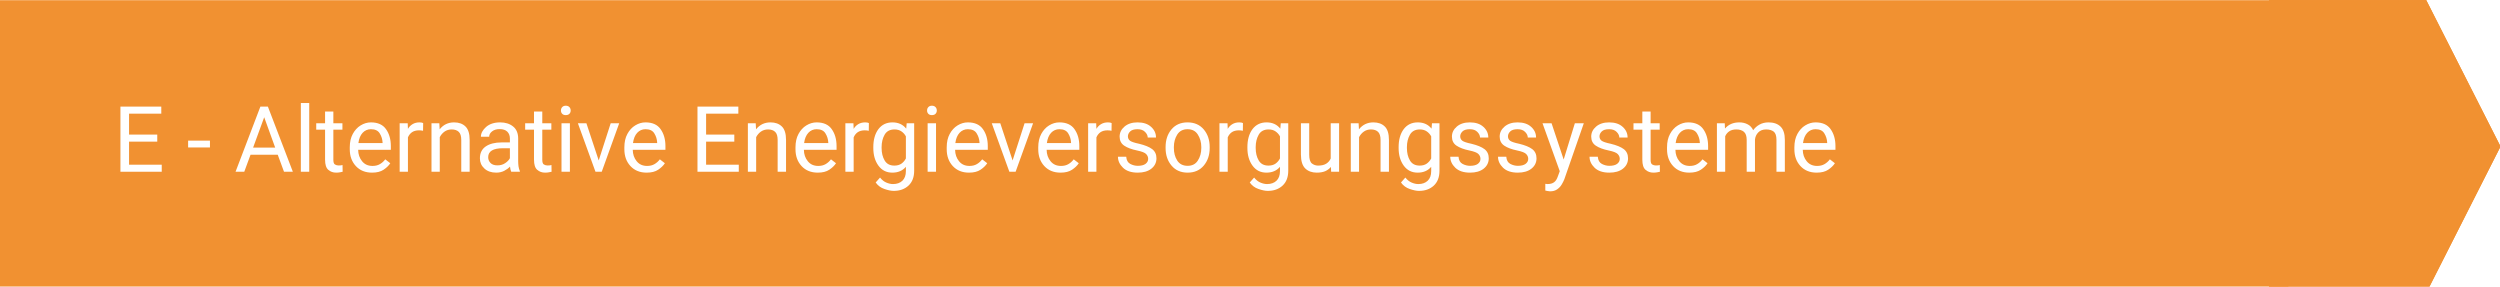 <?xml version="1.0" encoding="UTF-8"?>
<svg xmlns="http://www.w3.org/2000/svg" xmlns:xlink="http://www.w3.org/1999/xlink" width="349pt" height="40pt" viewBox="0 0 349 40" version="1.1">
<defs>
<g>
<symbol overflow="visible" id="glyph0-0">
<path style="stroke:none;" d="M 0.625 0 L 0.625 -9.094 L 5.047 -9.094 L 5.047 0 Z M 1.219 -8.766 L 2.828 -4.969 L 4.438 -8.766 Z M 3 -4.547 L 4.719 -0.531 L 4.719 -8.578 Z M 0.969 -8.5 L 0.969 -0.594 L 2.641 -4.547 Z M 1.219 -0.344 L 4.438 -0.344 L 2.828 -4.125 Z M 1.219 -0.344 "/>
</symbol>
<symbol overflow="visible" id="glyph0-1">
<path style="stroke:none;" d="M 1.062 0 L 1.062 -9.094 L 6.766 -9.094 L 6.766 -8.109 L 2.266 -8.109 L 2.266 -5.188 L 6.203 -5.188 L 6.203 -4.203 L 2.266 -4.203 L 2.266 -0.984 L 6.828 -0.984 L 6.828 0 Z M 1.062 0 "/>
</symbol>
<symbol overflow="visible" id="glyph0-2">
<path style="stroke:none;" d=""/>
</symbol>
<symbol overflow="visible" id="glyph0-3">
<path style="stroke:none;" d="M 3.281 -4.344 L 3.281 -3.391 L 0.234 -3.391 L 0.234 -4.344 Z M 3.281 -4.344 "/>
</symbol>
<symbol overflow="visible" id="glyph0-4">
<path style="stroke:none;" d="M 0.188 0 L 3.656 -9.094 L 4.703 -9.094 L 8.188 0 L 6.953 0 L 6.078 -2.375 L 2.281 -2.375 L 1.406 0 Z M 2.641 -3.375 L 5.719 -3.375 L 4.188 -7.609 Z M 2.641 -3.375 "/>
</symbol>
<symbol overflow="visible" id="glyph0-5">
<path style="stroke:none;" d="M 2.141 -9.594 L 2.141 0 L 0.969 0 L 0.969 -9.594 Z M 2.141 -9.594 "/>
</symbol>
<symbol overflow="visible" id="glyph0-6">
<path style="stroke:none;" d="M 3.75 0 C 3.656 0.031 3.531 0.055 3.375 0.078 C 3.227 0.109 3.051 0.125 2.844 0.125 C 2.414 0.125 2.051 -0.004 1.75 -0.266 C 1.445 -0.523 1.297 -1 1.297 -1.688 L 1.297 -5.875 L 0.062 -5.875 L 0.062 -6.766 L 1.297 -6.766 L 1.297 -8.406 L 2.453 -8.406 L 2.453 -6.766 L 3.719 -6.766 L 3.719 -5.875 L 2.453 -5.875 L 2.453 -1.672 C 2.453 -1.328 2.523 -1.109 2.672 -1.016 C 2.828 -0.922 3 -0.875 3.188 -0.875 C 3.289 -0.875 3.395 -0.879 3.5 -0.891 C 3.602 -0.91 3.68 -0.926 3.734 -0.938 Z M 3.75 0 "/>
</symbol>
<symbol overflow="visible" id="glyph0-7">
<path style="stroke:none;" d="M 6.234 -1.188 C 6.016 -0.852 5.703 -0.551 5.297 -0.281 C 4.891 -0.008 4.352 0.125 3.688 0.125 C 2.75 0.125 1.992 -0.18 1.422 -0.797 C 0.859 -1.41 0.578 -2.191 0.578 -3.141 L 0.578 -3.406 C 0.578 -4.145 0.719 -4.77 1 -5.281 C 1.281 -5.801 1.645 -6.195 2.094 -6.469 C 2.551 -6.75 3.031 -6.891 3.531 -6.891 C 4.5 -6.891 5.203 -6.57 5.641 -5.938 C 6.086 -5.312 6.312 -4.523 6.312 -3.578 L 6.312 -3.062 L 1.75 -3.062 C 1.758 -2.438 1.941 -1.906 2.297 -1.469 C 2.648 -1.031 3.133 -0.812 3.75 -0.812 C 4.156 -0.812 4.5 -0.895 4.781 -1.062 C 5.07 -1.227 5.32 -1.453 5.531 -1.734 Z M 3.531 -5.938 C 3.07 -5.938 2.688 -5.77 2.375 -5.438 C 2.062 -5.102 1.863 -4.625 1.781 -4 L 5.156 -4 L 5.156 -4.094 C 5.133 -4.539 5.004 -4.957 4.766 -5.344 C 4.535 -5.738 4.125 -5.938 3.531 -5.938 Z M 3.531 -5.938 "/>
</symbol>
<symbol overflow="visible" id="glyph0-8">
<path style="stroke:none;" d="M 3.578 -5.781 C 3.18 -5.781 2.852 -5.691 2.594 -5.516 C 2.344 -5.336 2.156 -5.098 2.031 -4.797 L 2.031 0 L 0.875 0 L 0.875 -6.766 L 2 -6.766 L 2.031 -5.984 C 2.195 -6.266 2.41 -6.484 2.672 -6.641 C 2.941 -6.805 3.266 -6.891 3.641 -6.891 C 3.859 -6.891 4.031 -6.859 4.156 -6.797 L 4.141 -5.719 C 3.973 -5.758 3.785 -5.781 3.578 -5.781 Z M 3.578 -5.781 "/>
</symbol>
<symbol overflow="visible" id="glyph0-9">
<path style="stroke:none;" d="M 3.688 -5.906 C 3.312 -5.906 2.984 -5.805 2.703 -5.609 C 2.422 -5.41 2.195 -5.148 2.031 -4.828 L 2.031 0 L 0.875 0 L 0.875 -6.766 L 1.969 -6.766 L 2.016 -5.922 C 2.523 -6.566 3.195 -6.891 4.031 -6.891 C 4.695 -6.891 5.223 -6.703 5.609 -6.328 C 6.004 -5.953 6.203 -5.32 6.203 -4.438 L 6.203 0 L 5.031 0 L 5.031 -4.438 C 5.031 -4.969 4.914 -5.344 4.688 -5.562 C 4.457 -5.789 4.125 -5.906 3.688 -5.906 Z M 3.688 -5.906 "/>
</symbol>
<symbol overflow="visible" id="glyph0-10">
<path style="stroke:none;" d="M 5.062 0 C 4.977 -0.164 4.922 -0.406 4.891 -0.719 C 4.672 -0.488 4.398 -0.289 4.078 -0.125 C 3.754 0.039 3.383 0.125 2.969 0.125 C 2.281 0.125 1.727 -0.066 1.312 -0.453 C 0.895 -0.836 0.688 -1.312 0.688 -1.875 C 0.688 -2.602 0.957 -3.156 1.5 -3.531 C 2.051 -3.906 2.789 -4.094 3.719 -4.094 L 4.875 -4.094 L 4.875 -4.641 C 4.875 -5.035 4.754 -5.352 4.516 -5.594 C 4.273 -5.832 3.914 -5.953 3.438 -5.953 C 3 -5.953 2.645 -5.844 2.375 -5.625 C 2.113 -5.414 1.984 -5.172 1.984 -4.891 L 0.828 -4.891 C 0.828 -5.367 1.066 -5.82 1.547 -6.25 C 2.035 -6.676 2.691 -6.891 3.516 -6.891 C 4.242 -6.891 4.844 -6.703 5.312 -6.328 C 5.789 -5.953 6.031 -5.383 6.031 -4.625 L 6.031 -1.469 C 6.031 -1.25 6.047 -1.008 6.078 -0.75 C 6.117 -0.5 6.18 -0.281 6.266 -0.094 L 6.266 0 Z M 3.141 -0.891 C 3.555 -0.891 3.914 -0.992 4.219 -1.203 C 4.531 -1.41 4.75 -1.641 4.875 -1.891 L 4.875 -3.281 L 3.906 -3.281 C 2.531 -3.281 1.844 -2.863 1.844 -2.031 C 1.844 -1.719 1.953 -1.445 2.172 -1.219 C 2.391 -1 2.711 -0.891 3.141 -0.891 Z M 3.141 -0.891 "/>
</symbol>
<symbol overflow="visible" id="glyph0-11">
<path style="stroke:none;" d="M 0.891 -8.547 C 0.891 -8.734 0.945 -8.891 1.062 -9.016 C 1.176 -9.148 1.344 -9.219 1.562 -9.219 C 1.789 -9.219 1.961 -9.148 2.078 -9.016 C 2.191 -8.891 2.25 -8.734 2.25 -8.547 C 2.25 -8.367 2.191 -8.219 2.078 -8.094 C 1.961 -7.969 1.789 -7.906 1.562 -7.906 C 1.344 -7.906 1.176 -7.969 1.062 -8.094 C 0.945 -8.219 0.891 -8.367 0.891 -8.547 Z M 2.141 -6.766 L 2.141 0 L 0.969 0 L 0.969 -6.766 Z M 2.141 -6.766 "/>
</symbol>
<symbol overflow="visible" id="glyph0-12">
<path style="stroke:none;" d="M 5.969 -6.766 L 3.531 0 L 2.656 0 L 0.203 -6.766 L 1.391 -6.766 L 3.109 -1.578 L 4.781 -6.766 Z M 5.969 -6.766 "/>
</symbol>
<symbol overflow="visible" id="glyph0-13">
<path style="stroke:none;" d="M 6.312 -0.141 C 6.312 0.754 6.047 1.445 5.516 1.938 C 4.984 2.426 4.297 2.672 3.453 2.672 C 3.098 2.672 2.664 2.582 2.156 2.406 C 1.656 2.238 1.25 1.938 0.938 1.5 L 1.547 0.812 C 1.828 1.156 2.125 1.391 2.438 1.516 C 2.75 1.648 3.055 1.719 3.359 1.719 C 3.91 1.719 4.348 1.562 4.672 1.25 C 4.992 0.945 5.156 0.5 5.156 -0.094 L 5.156 -0.688 C 4.695 -0.145 4.066 0.125 3.266 0.125 C 2.453 0.125 1.805 -0.195 1.328 -0.844 C 0.848 -1.5 0.609 -2.32 0.609 -3.312 L 0.609 -3.438 C 0.609 -4.469 0.844 -5.301 1.312 -5.938 C 1.789 -6.57 2.445 -6.891 3.281 -6.891 C 4.102 -6.891 4.742 -6.598 5.203 -6.016 L 5.266 -6.766 L 6.312 -6.766 Z M 1.766 -3.312 C 1.766 -2.633 1.906 -2.055 2.188 -1.578 C 2.469 -1.098 2.922 -0.859 3.547 -0.859 C 3.953 -0.859 4.285 -0.953 4.547 -1.141 C 4.805 -1.328 5.008 -1.566 5.156 -1.859 L 5.156 -4.938 C 5.008 -5.219 4.805 -5.445 4.547 -5.625 C 4.285 -5.812 3.957 -5.906 3.562 -5.906 C 2.926 -5.906 2.469 -5.66 2.188 -5.172 C 1.906 -4.68 1.766 -4.102 1.766 -3.438 Z M 1.766 -3.312 "/>
</symbol>
<symbol overflow="visible" id="glyph0-14">
<path style="stroke:none;" d="M 4.812 -1.797 C 4.812 -2.047 4.719 -2.27 4.531 -2.469 C 4.352 -2.664 3.93 -2.832 3.266 -2.969 C 2.504 -3.125 1.906 -3.348 1.469 -3.641 C 1.039 -3.93 0.828 -4.352 0.828 -4.906 C 0.828 -5.445 1.051 -5.91 1.5 -6.297 C 1.957 -6.691 2.566 -6.891 3.328 -6.891 C 4.141 -6.891 4.77 -6.68 5.219 -6.266 C 5.676 -5.859 5.906 -5.363 5.906 -4.781 L 4.75 -4.781 C 4.75 -5.051 4.625 -5.312 4.375 -5.562 C 4.133 -5.812 3.785 -5.938 3.328 -5.938 C 2.848 -5.938 2.504 -5.832 2.297 -5.625 C 2.086 -5.414 1.984 -5.188 1.984 -4.938 C 1.984 -4.688 2.082 -4.484 2.281 -4.328 C 2.488 -4.18 2.91 -4.039 3.547 -3.906 C 4.367 -3.707 4.977 -3.457 5.375 -3.156 C 5.77 -2.852 5.969 -2.426 5.969 -1.875 C 5.969 -1.281 5.727 -0.797 5.25 -0.422 C 4.781 -0.055 4.148 0.125 3.359 0.125 C 2.461 0.125 1.773 -0.102 1.297 -0.562 C 0.828 -1.02 0.594 -1.531 0.594 -2.094 L 1.75 -2.094 C 1.781 -1.613 1.969 -1.281 2.312 -1.094 C 2.656 -0.914 3.004 -0.828 3.359 -0.828 C 3.828 -0.828 4.188 -0.914 4.438 -1.094 C 4.688 -1.281 4.812 -1.516 4.812 -1.797 Z M 4.812 -1.797 "/>
</symbol>
<symbol overflow="visible" id="glyph0-15">
<path style="stroke:none;" d="M 0.578 -3.312 L 0.578 -3.453 C 0.578 -4.43 0.848 -5.25 1.391 -5.906 C 1.941 -6.562 2.691 -6.891 3.641 -6.891 C 4.598 -6.891 5.352 -6.562 5.906 -5.906 C 6.457 -5.25 6.734 -4.43 6.734 -3.453 L 6.734 -3.312 C 6.734 -2.332 6.457 -1.516 5.906 -0.859 C 5.352 -0.203 4.602 0.125 3.656 0.125 C 2.707 0.125 1.957 -0.203 1.406 -0.859 C 0.852 -1.516 0.578 -2.332 0.578 -3.312 Z M 1.734 -3.453 L 1.734 -3.312 C 1.734 -2.633 1.891 -2.051 2.203 -1.562 C 2.523 -1.07 3.008 -0.828 3.656 -0.828 C 4.289 -0.828 4.766 -1.07 5.078 -1.562 C 5.398 -2.051 5.562 -2.633 5.562 -3.312 L 5.562 -3.453 C 5.562 -4.109 5.398 -4.688 5.078 -5.188 C 4.766 -5.688 4.285 -5.938 3.641 -5.938 C 3.004 -5.938 2.523 -5.688 2.203 -5.188 C 1.891 -4.688 1.734 -4.109 1.734 -3.453 Z M 1.734 -3.453 "/>
</symbol>
<symbol overflow="visible" id="glyph0-16">
<path style="stroke:none;" d="M 5.078 0 L 5.047 -0.672 C 4.836 -0.422 4.57 -0.223 4.25 -0.078 C 3.926 0.055 3.535 0.125 3.078 0.125 C 2.41 0.125 1.875 -0.066 1.469 -0.453 C 1.062 -0.848 0.859 -1.5 0.859 -2.406 L 0.859 -6.766 L 2.016 -6.766 L 2.016 -2.391 C 2.016 -1.773 2.141 -1.363 2.391 -1.156 C 2.648 -0.957 2.938 -0.859 3.25 -0.859 C 3.727 -0.859 4.109 -0.945 4.391 -1.125 C 4.672 -1.301 4.879 -1.539 5.016 -1.844 L 5.016 -6.766 L 6.188 -6.766 L 6.188 0 Z M 5.078 0 "/>
</symbol>
<symbol overflow="visible" id="glyph0-17">
<path style="stroke:none;" d="M 3.188 1.047 C 3.102 1.266 2.984 1.504 2.828 1.766 C 2.672 2.035 2.457 2.266 2.188 2.453 C 1.926 2.641 1.594 2.734 1.188 2.734 C 1.082 2.734 0.961 2.719 0.828 2.688 C 0.691 2.664 0.594 2.645 0.531 2.625 L 0.531 1.688 C 0.613 1.707 0.719 1.719 0.844 1.719 C 1.227 1.719 1.531 1.633 1.75 1.469 C 1.977 1.312 2.16 1.023 2.297 0.609 L 2.547 -0.078 L 0.141 -6.766 L 1.406 -6.766 L 3.094 -1.703 L 4.656 -6.766 L 5.906 -6.766 Z M 3.188 1.047 "/>
</symbol>
<symbol overflow="visible" id="glyph0-18">
<path style="stroke:none;" d="M 3.594 -5.906 C 3.176 -5.906 2.844 -5.816 2.594 -5.641 C 2.344 -5.473 2.156 -5.242 2.031 -4.953 L 2.031 0 L 0.875 0 L 0.875 -6.766 L 1.969 -6.766 L 2 -6.031 C 2.488 -6.602 3.156 -6.891 4 -6.891 C 4.438 -6.891 4.82 -6.801 5.156 -6.625 C 5.5 -6.457 5.758 -6.18 5.938 -5.797 C 6.164 -6.117 6.457 -6.379 6.812 -6.578 C 7.176 -6.785 7.598 -6.891 8.078 -6.891 C 8.805 -6.891 9.367 -6.691 9.766 -6.297 C 10.16 -5.91 10.359 -5.289 10.359 -4.438 L 10.359 0 L 9.188 0 L 9.188 -4.453 C 9.188 -5.023 9.055 -5.41 8.797 -5.609 C 8.535 -5.805 8.188 -5.906 7.75 -5.906 C 7.281 -5.906 6.91 -5.766 6.641 -5.484 C 6.379 -5.211 6.227 -4.879 6.188 -4.484 L 6.188 0 L 5.031 0 L 5.031 -4.453 C 5.031 -4.984 4.898 -5.359 4.641 -5.578 C 4.379 -5.797 4.031 -5.906 3.594 -5.906 Z M 3.594 -5.906 "/>
</symbol>
</g>
</defs>
<g id="surface133969">
<rect x="0" y="0" width="349" height="40" style="fill:rgb(100%,100%,100%);fill-opacity:1;stroke:none;"/>
<path style="fill-rule:evenodd;fill:rgb(94.51%,56.863%,19.216%);fill-opacity:1;stroke-width:0.2;stroke-linecap:butt;stroke-linejoin:miter;stroke:rgb(94.51%,56.863%,19.216%);stroke-opacity:1;stroke-miterlimit:10;" d="M 7.227 0.096 L 23 0.096 L 23 1.935 L 7.227 1.935 Z M 7.227 0.096 " transform="matrix(20,0,0,20,-142.549,0.108)"/>
<g style="fill:rgb(100%,100%,100%);fill-opacity:1;">
  <use xlink:href="#glyph0-1" x="15.75" y="23.976"/>
  <use xlink:href="#glyph0-2" x="22.972" y="23.976"/>
  <use xlink:href="#glyph0-3" x="26.028" y="23.976"/>
  <use xlink:href="#glyph0-2" x="29.639" y="23.976"/>
  <use xlink:href="#glyph0-4" x="32.694" y="23.976"/>
  <use xlink:href="#glyph0-5" x="41.028" y="23.976"/>
  <use xlink:href="#glyph0-6" x="44.083" y="23.976"/>
  <use xlink:href="#glyph0-7" x="48.25" y="23.976"/>
  <use xlink:href="#glyph0-8" x="54.917" y="23.976"/>
  <use xlink:href="#glyph0-9" x="59.361" y="23.976"/>
  <use xlink:href="#glyph0-10" x="66.306" y="23.976"/>
  <use xlink:href="#glyph0-6" x="73.25" y="23.976"/>
  <use xlink:href="#glyph0-11" x="77.417" y="23.976"/>
  <use xlink:href="#glyph0-12" x="80.472" y="23.976"/>
  <use xlink:href="#glyph0-7" x="86.583" y="23.976"/>
  <use xlink:href="#glyph0-2" x="93.25" y="23.976"/>
  <use xlink:href="#glyph0-1" x="96.306" y="23.976"/>
  <use xlink:href="#glyph0-9" x="103.528" y="23.976"/>
  <use xlink:href="#glyph0-7" x="110.472" y="23.976"/>
  <use xlink:href="#glyph0-8" x="117.139" y="23.976"/>
  <use xlink:href="#glyph0-13" x="121.306" y="23.976"/>
  <use xlink:href="#glyph0-11" x="128.528" y="23.976"/>
  <use xlink:href="#glyph0-7" x="131.583" y="23.976"/>
  <use xlink:href="#glyph0-12" x="138.25" y="23.976"/>
  <use xlink:href="#glyph0-7" x="144.361" y="23.976"/>
  <use xlink:href="#glyph0-8" x="151.028" y="23.976"/>
  <use xlink:href="#glyph0-14" x="155.472" y="23.976"/>
  <use xlink:href="#glyph0-15" x="162.139" y="23.976"/>
  <use xlink:href="#glyph0-8" x="169.361" y="23.976"/>
  <use xlink:href="#glyph0-13" x="173.528" y="23.976"/>
  <use xlink:href="#glyph0-16" x="180.75" y="23.976"/>
  <use xlink:href="#glyph0-9" x="187.694" y="23.976"/>
  <use xlink:href="#glyph0-13" x="194.639" y="23.976"/>
  <use xlink:href="#glyph0-14" x="201.861" y="23.976"/>
  <use xlink:href="#glyph0-14" x="208.528" y="23.976"/>
  <use xlink:href="#glyph0-17" x="215.194" y="23.976"/>
  <use xlink:href="#glyph0-14" x="221.306" y="23.976"/>
  <use xlink:href="#glyph0-6" x="227.972" y="23.976"/>
  <use xlink:href="#glyph0-7" x="232.139" y="23.976"/>
  <use xlink:href="#glyph0-18" x="238.806" y="23.976"/>
  <use xlink:href="#glyph0-7" x="249.917" y="23.976"/>
</g>
<path style="fill-rule:evenodd;fill:rgb(94.51%,56.863%,19.216%);fill-opacity:1;stroke-width:0.2;stroke-linecap:butt;stroke-linejoin:miter;stroke:rgb(94.51%,56.863%,19.216%);stroke-opacity:1;stroke-miterlimit:10;" d="M 23.065 0.095 L 24.001 0.095 L 24.469 1.017 L 24.001 1.94 L 23.065 1.94 Z M 23.065 0.095 " transform="matrix(20,0,0,20,-142.549,0.108)"/>
<path style="fill:none;stroke-width:0.2;stroke-linecap:butt;stroke-linejoin:miter;stroke:rgb(94.51%,56.863%,19.216%);stroke-opacity:1;stroke-miterlimit:10;" d="M 23.065 0.095 L 24.001 0.095 L 24.469 1.017 L 24.001 1.94 L 23.065 1.94 Z M 23.065 0.095 " transform="matrix(20,0,0,20,-142.549,0.108)"/>
</g>
</svg>
